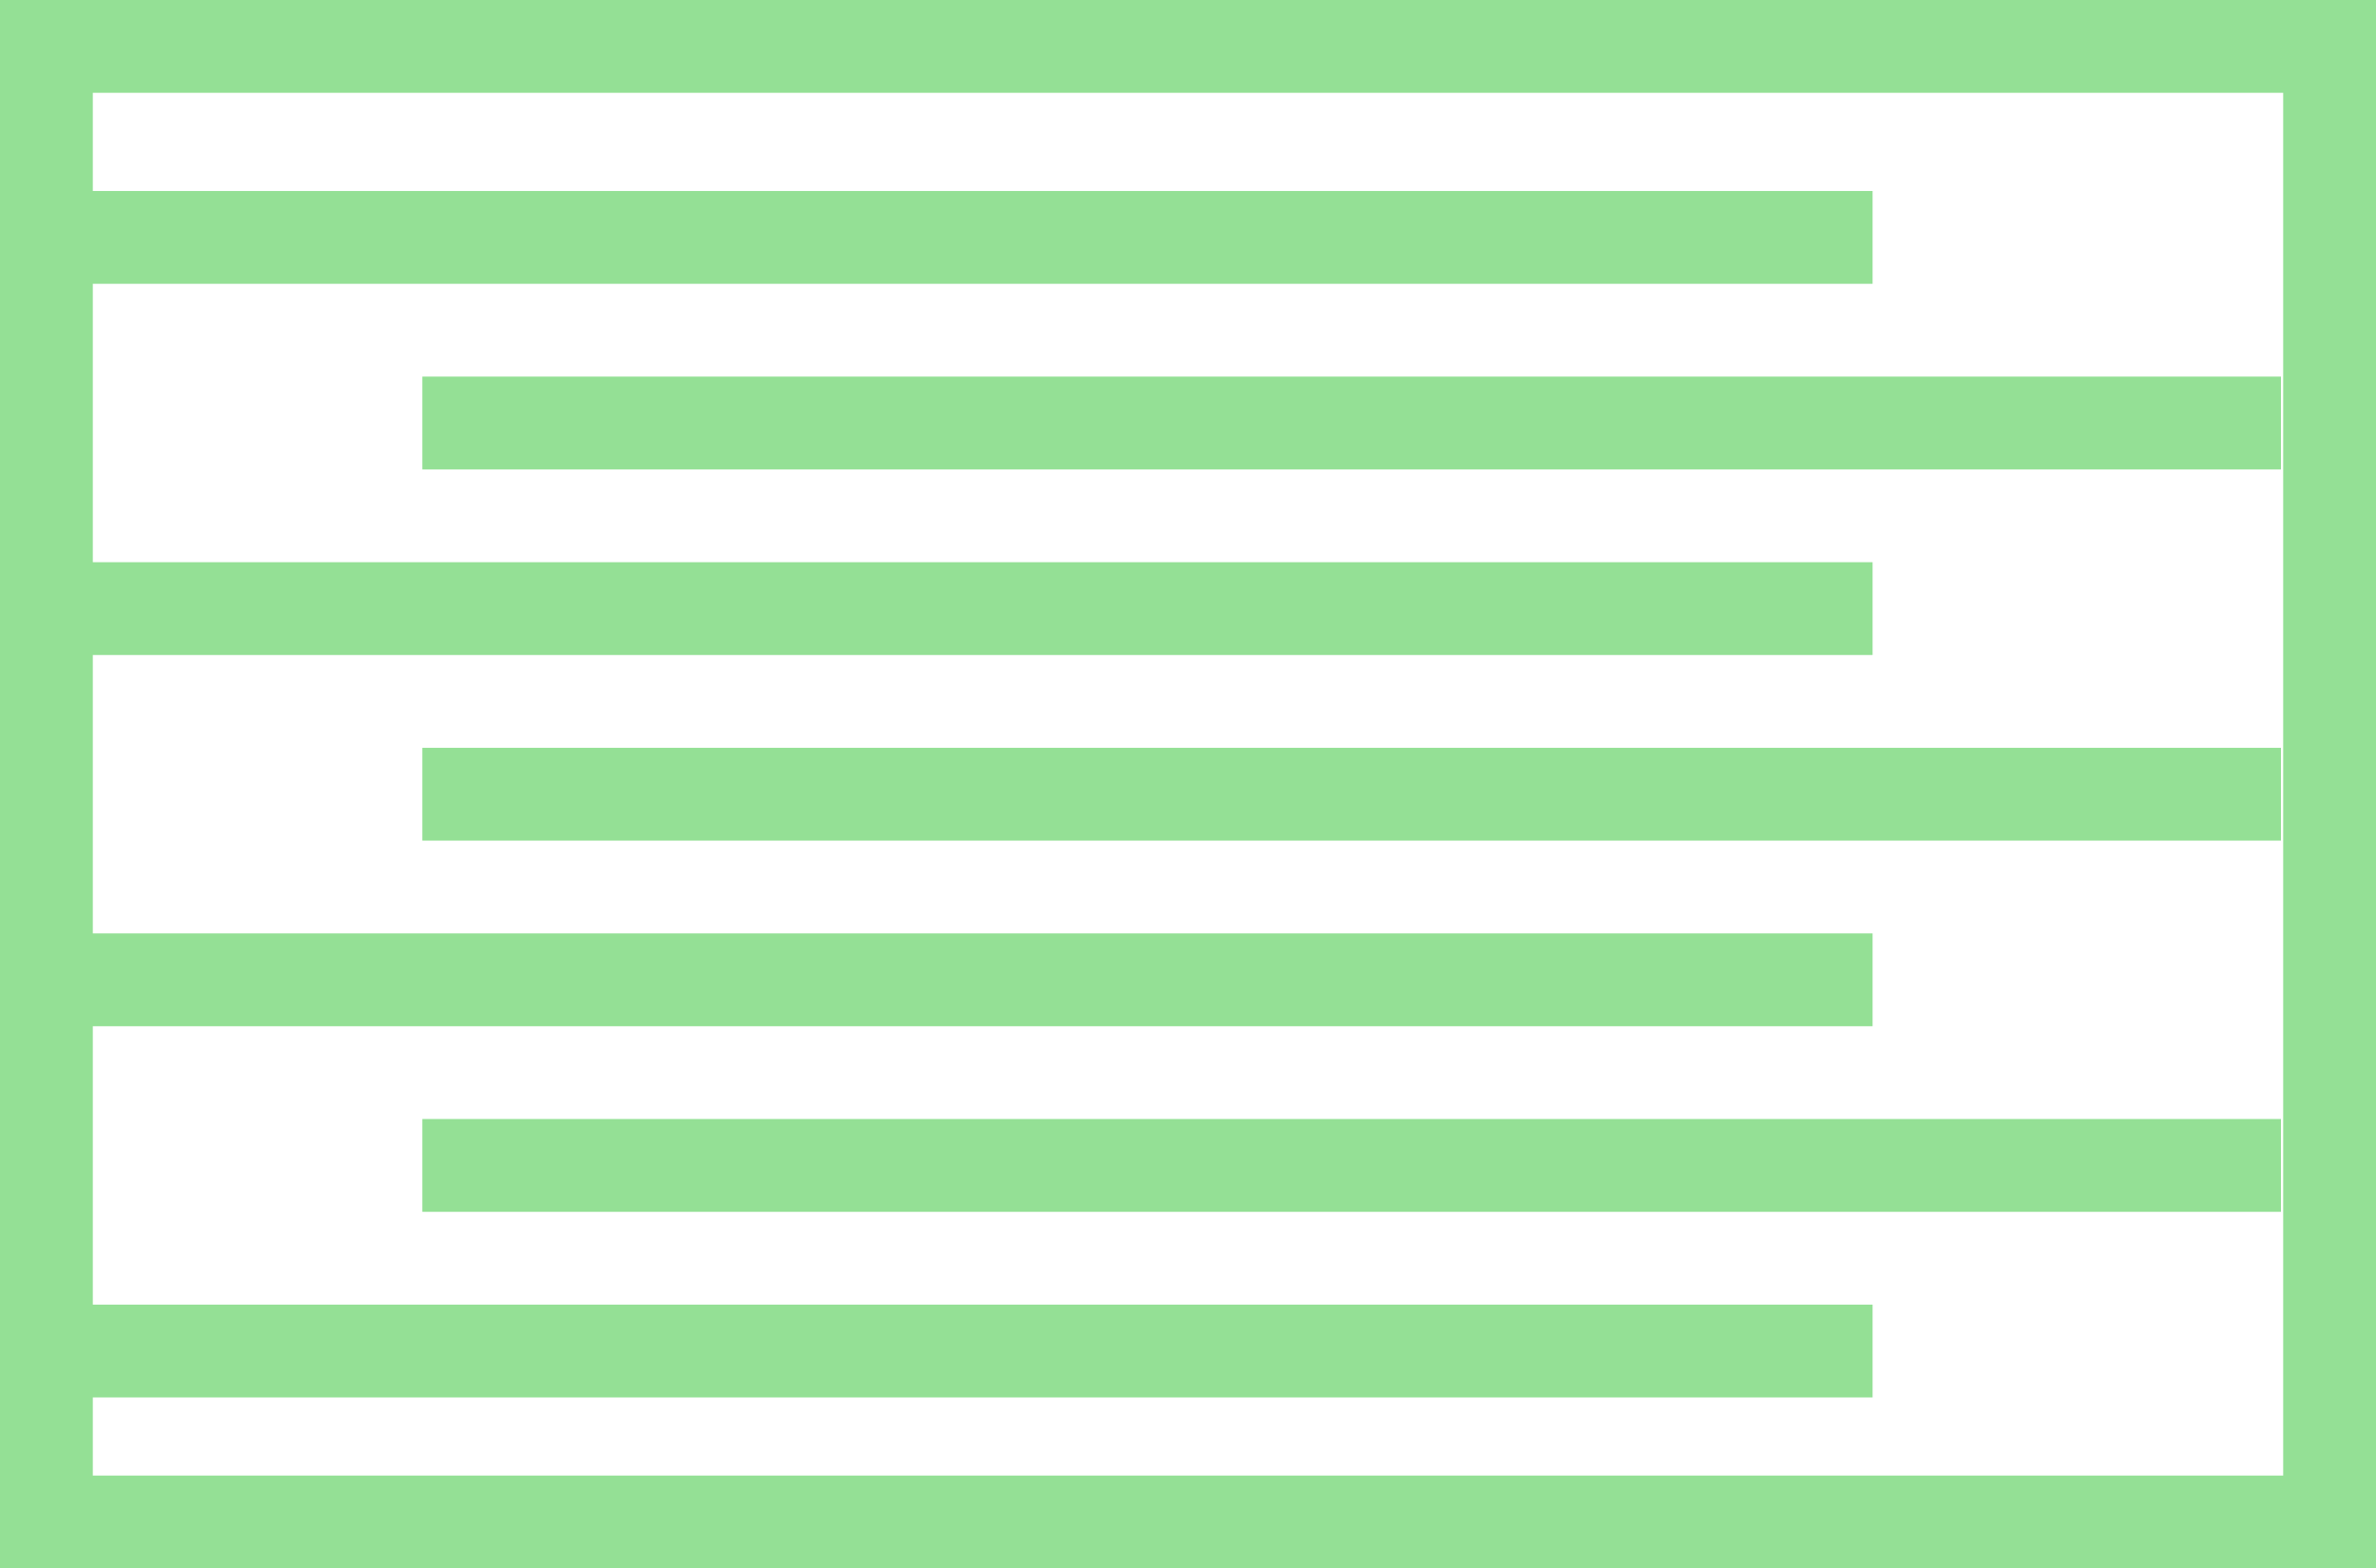 <?xml version="1.0" encoding="UTF-8"?> <svg xmlns="http://www.w3.org/2000/svg" id="Layer_1" data-name="Layer 1" viewBox="0 0 128 84.5"><defs><style>.cls-1{fill:#94e095;}</style></defs><path class="cls-1" d="M128,84.5H0V0H128ZM5,79.5H123V5H5Z"></path><rect class="cls-1" x="1.75" y="10.29" width="99.13" height="5"></rect><rect class="cls-1" x="1.75" y="30.29" width="99.13" height="5"></rect><rect class="cls-1" x="1.75" y="50.29" width="99.13" height="5"></rect><rect class="cls-1" x="22.75" y="20.29" width="100.13" height="5"></rect><rect class="cls-1" x="22.75" y="40.29" width="100.13" height="5"></rect><rect class="cls-1" x="22.75" y="60.29" width="100.13" height="5"></rect><rect class="cls-1" x="1.75" y="70.29" width="99.13" height="5"></rect></svg> 